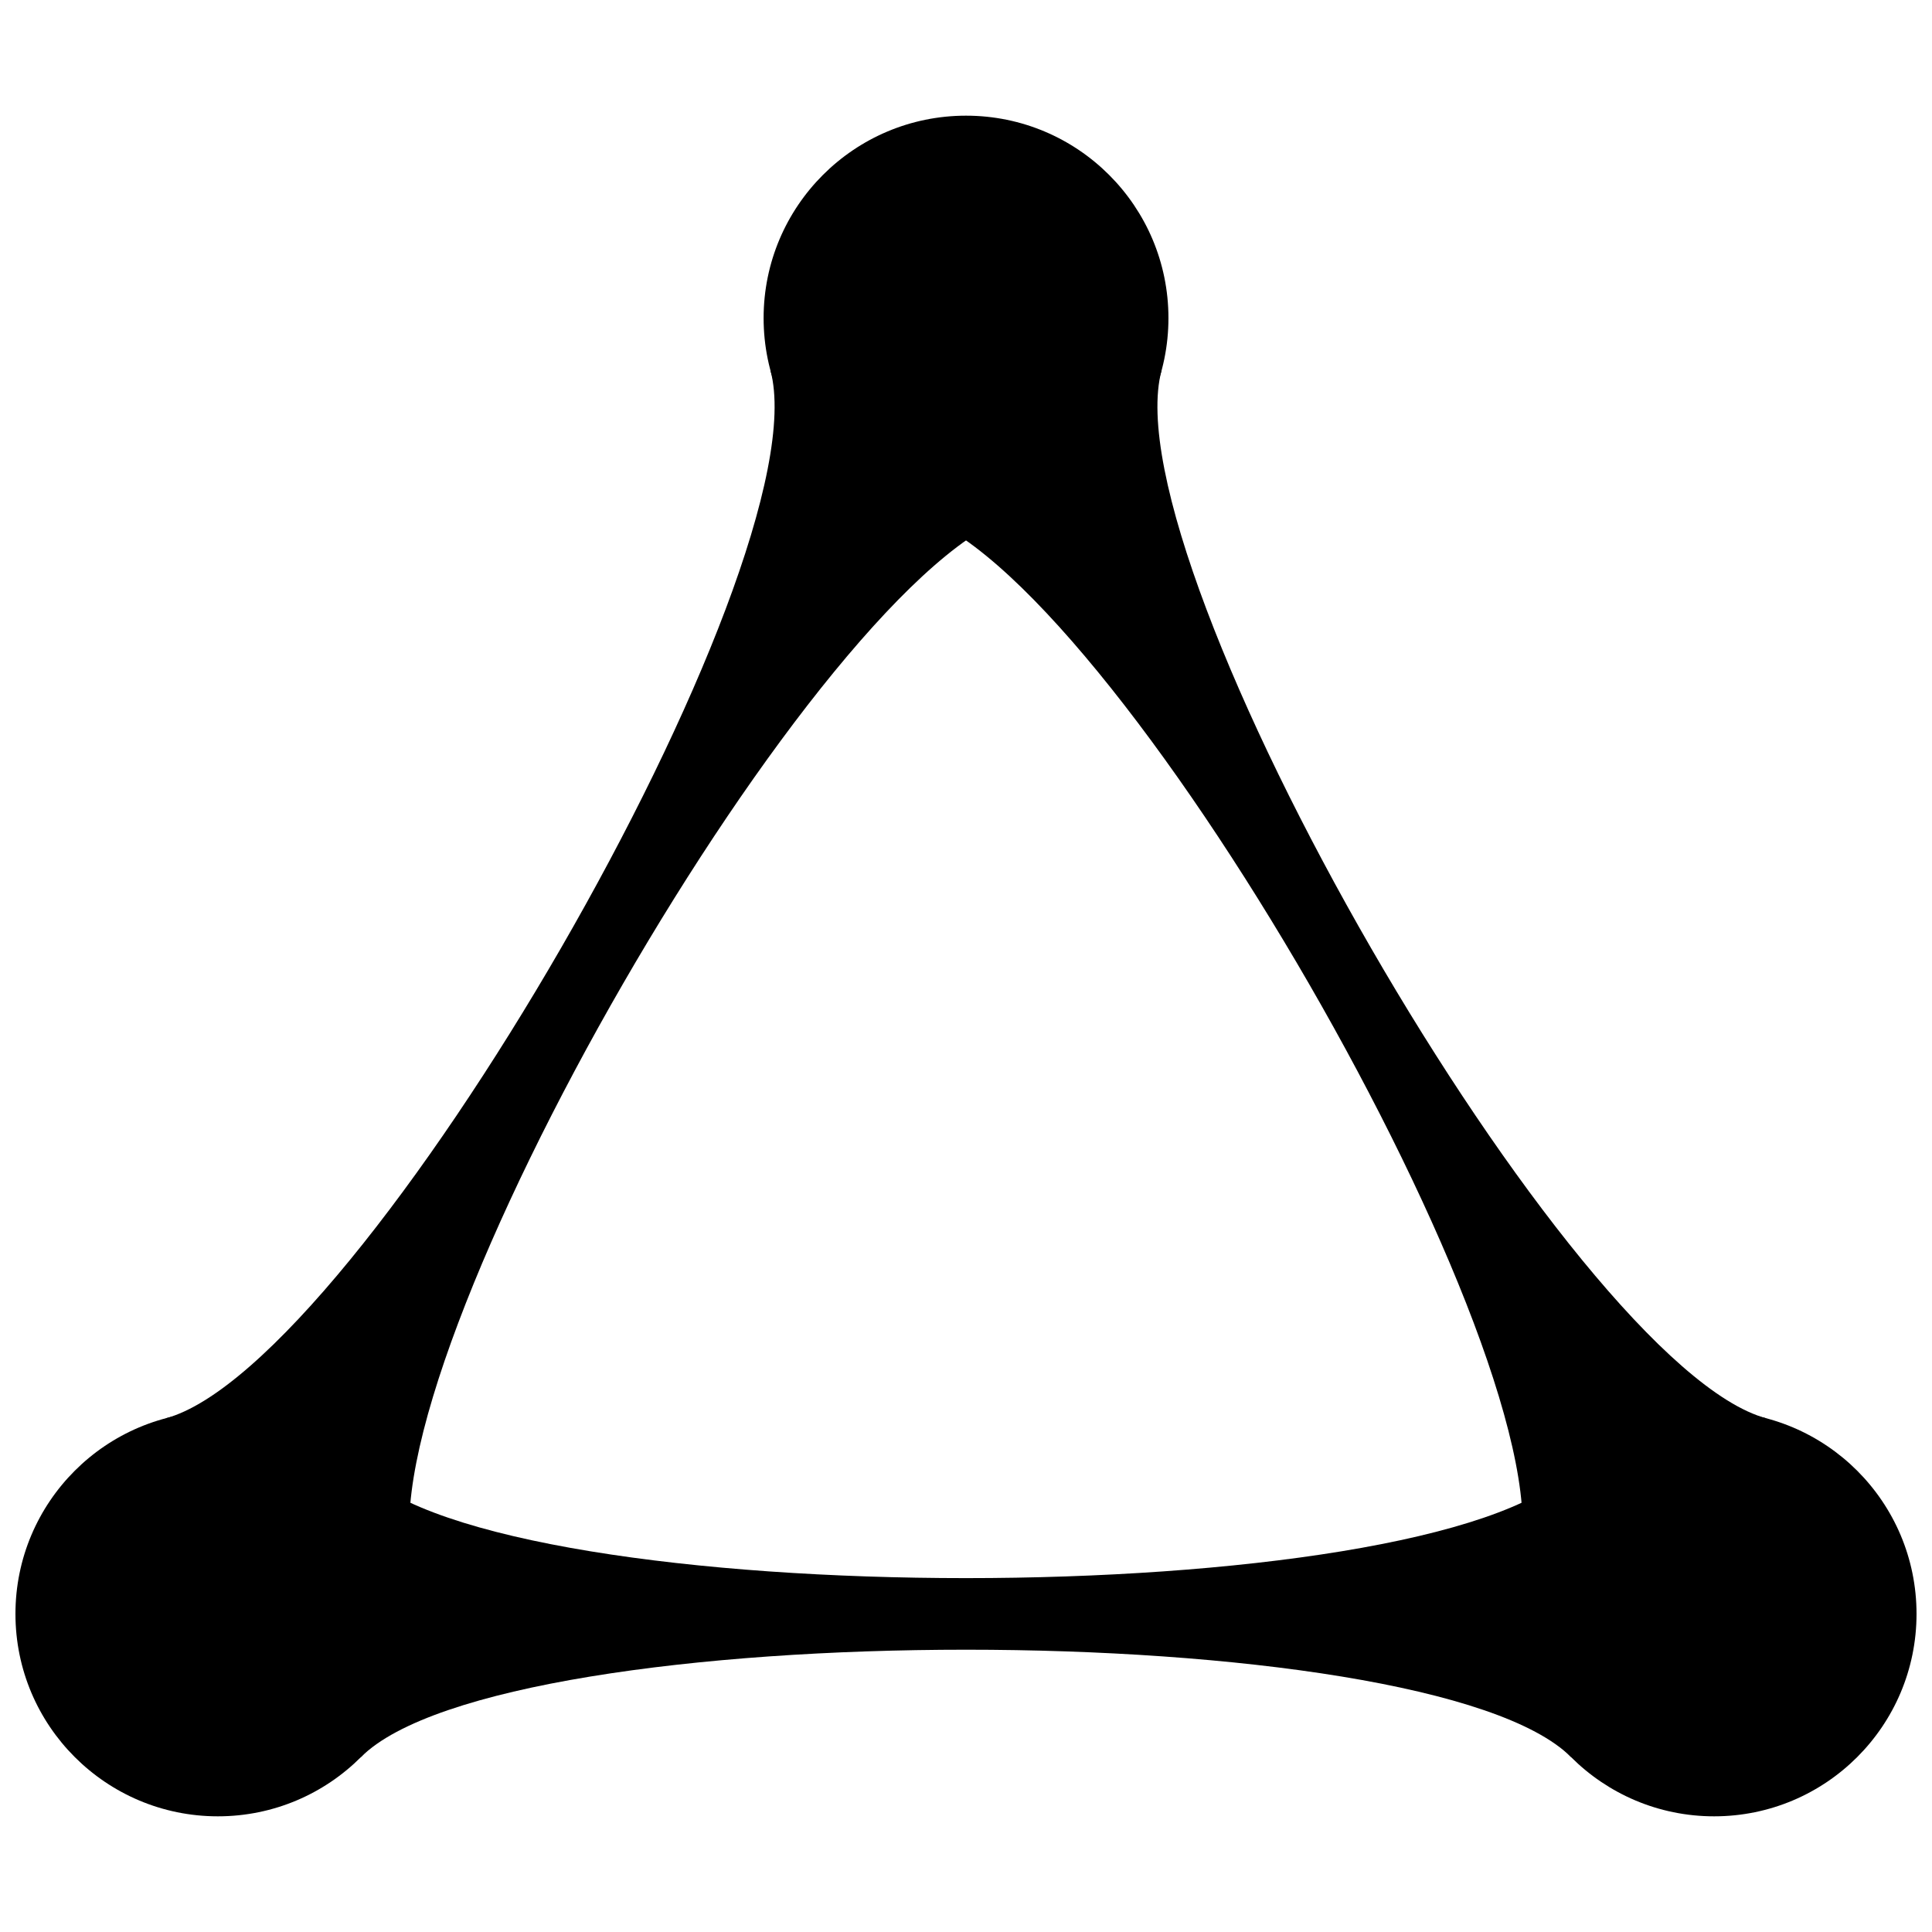 <?xml version="1.0" encoding="UTF-8"?>
<!-- Uploaded to: ICON Repo, www.iconrepo.com, Generator: ICON Repo Mixer Tools -->
<svg width="800px" height="800px" version="1.1" viewBox="144 144 512 512" xmlns="http://www.w3.org/2000/svg">
 <defs>
  <clipPath id="b">
   <path d="m148.09 518h107.91v108h-107.91z"/>
  </clipPath>
  <clipPath id="a">
   <path d="m544 518h107.9v108h-107.9z"/>
  </clipPath>
 </defs>
 <path d="m453.65 228.3c0 29.625-24.016 53.641-53.645 53.641-29.625 0-53.641-24.016-53.641-53.641s24.016-53.645 53.641-53.645c29.629 0 53.645 24.02 53.645 53.645"/>
 <g clip-path="url(#b)">
  <path d="m255.38 571.7c0 29.629-24.016 53.645-53.645 53.645-29.625 0-53.641-24.016-53.641-53.645 0-29.625 24.016-53.641 53.641-53.641 29.629 0 53.645 24.016 53.645 53.641"/>
 </g>
 <g clip-path="url(#a)">
  <path d="m651.9 571.7c0 29.629-24.016 53.645-53.641 53.645s-53.645-24.016-53.645-53.645c0-29.625 24.02-53.641 53.645-53.641s53.641 24.016 53.641 53.641"/>
 </g>
 <path d="m413.89 280.12c-51.816 13.879-174.23 225.89-160.33 277.7l-65.703-37.934c51.816-13.875 174.23-225.89 160.33-277.7z"/>
 <path d="m451.82 242.18c-13.891 51.816 108.51 263.82 160.32 277.7l-65.711 37.922c13.891-51.816-108.51-263.81-160.32-277.69z"/>
 <path d="m239.66 533.77c37.93 37.93 282.73 37.93 320.67 0v75.867c-37.918-37.93-282.73-37.93-320.67 0z"/>
</svg>